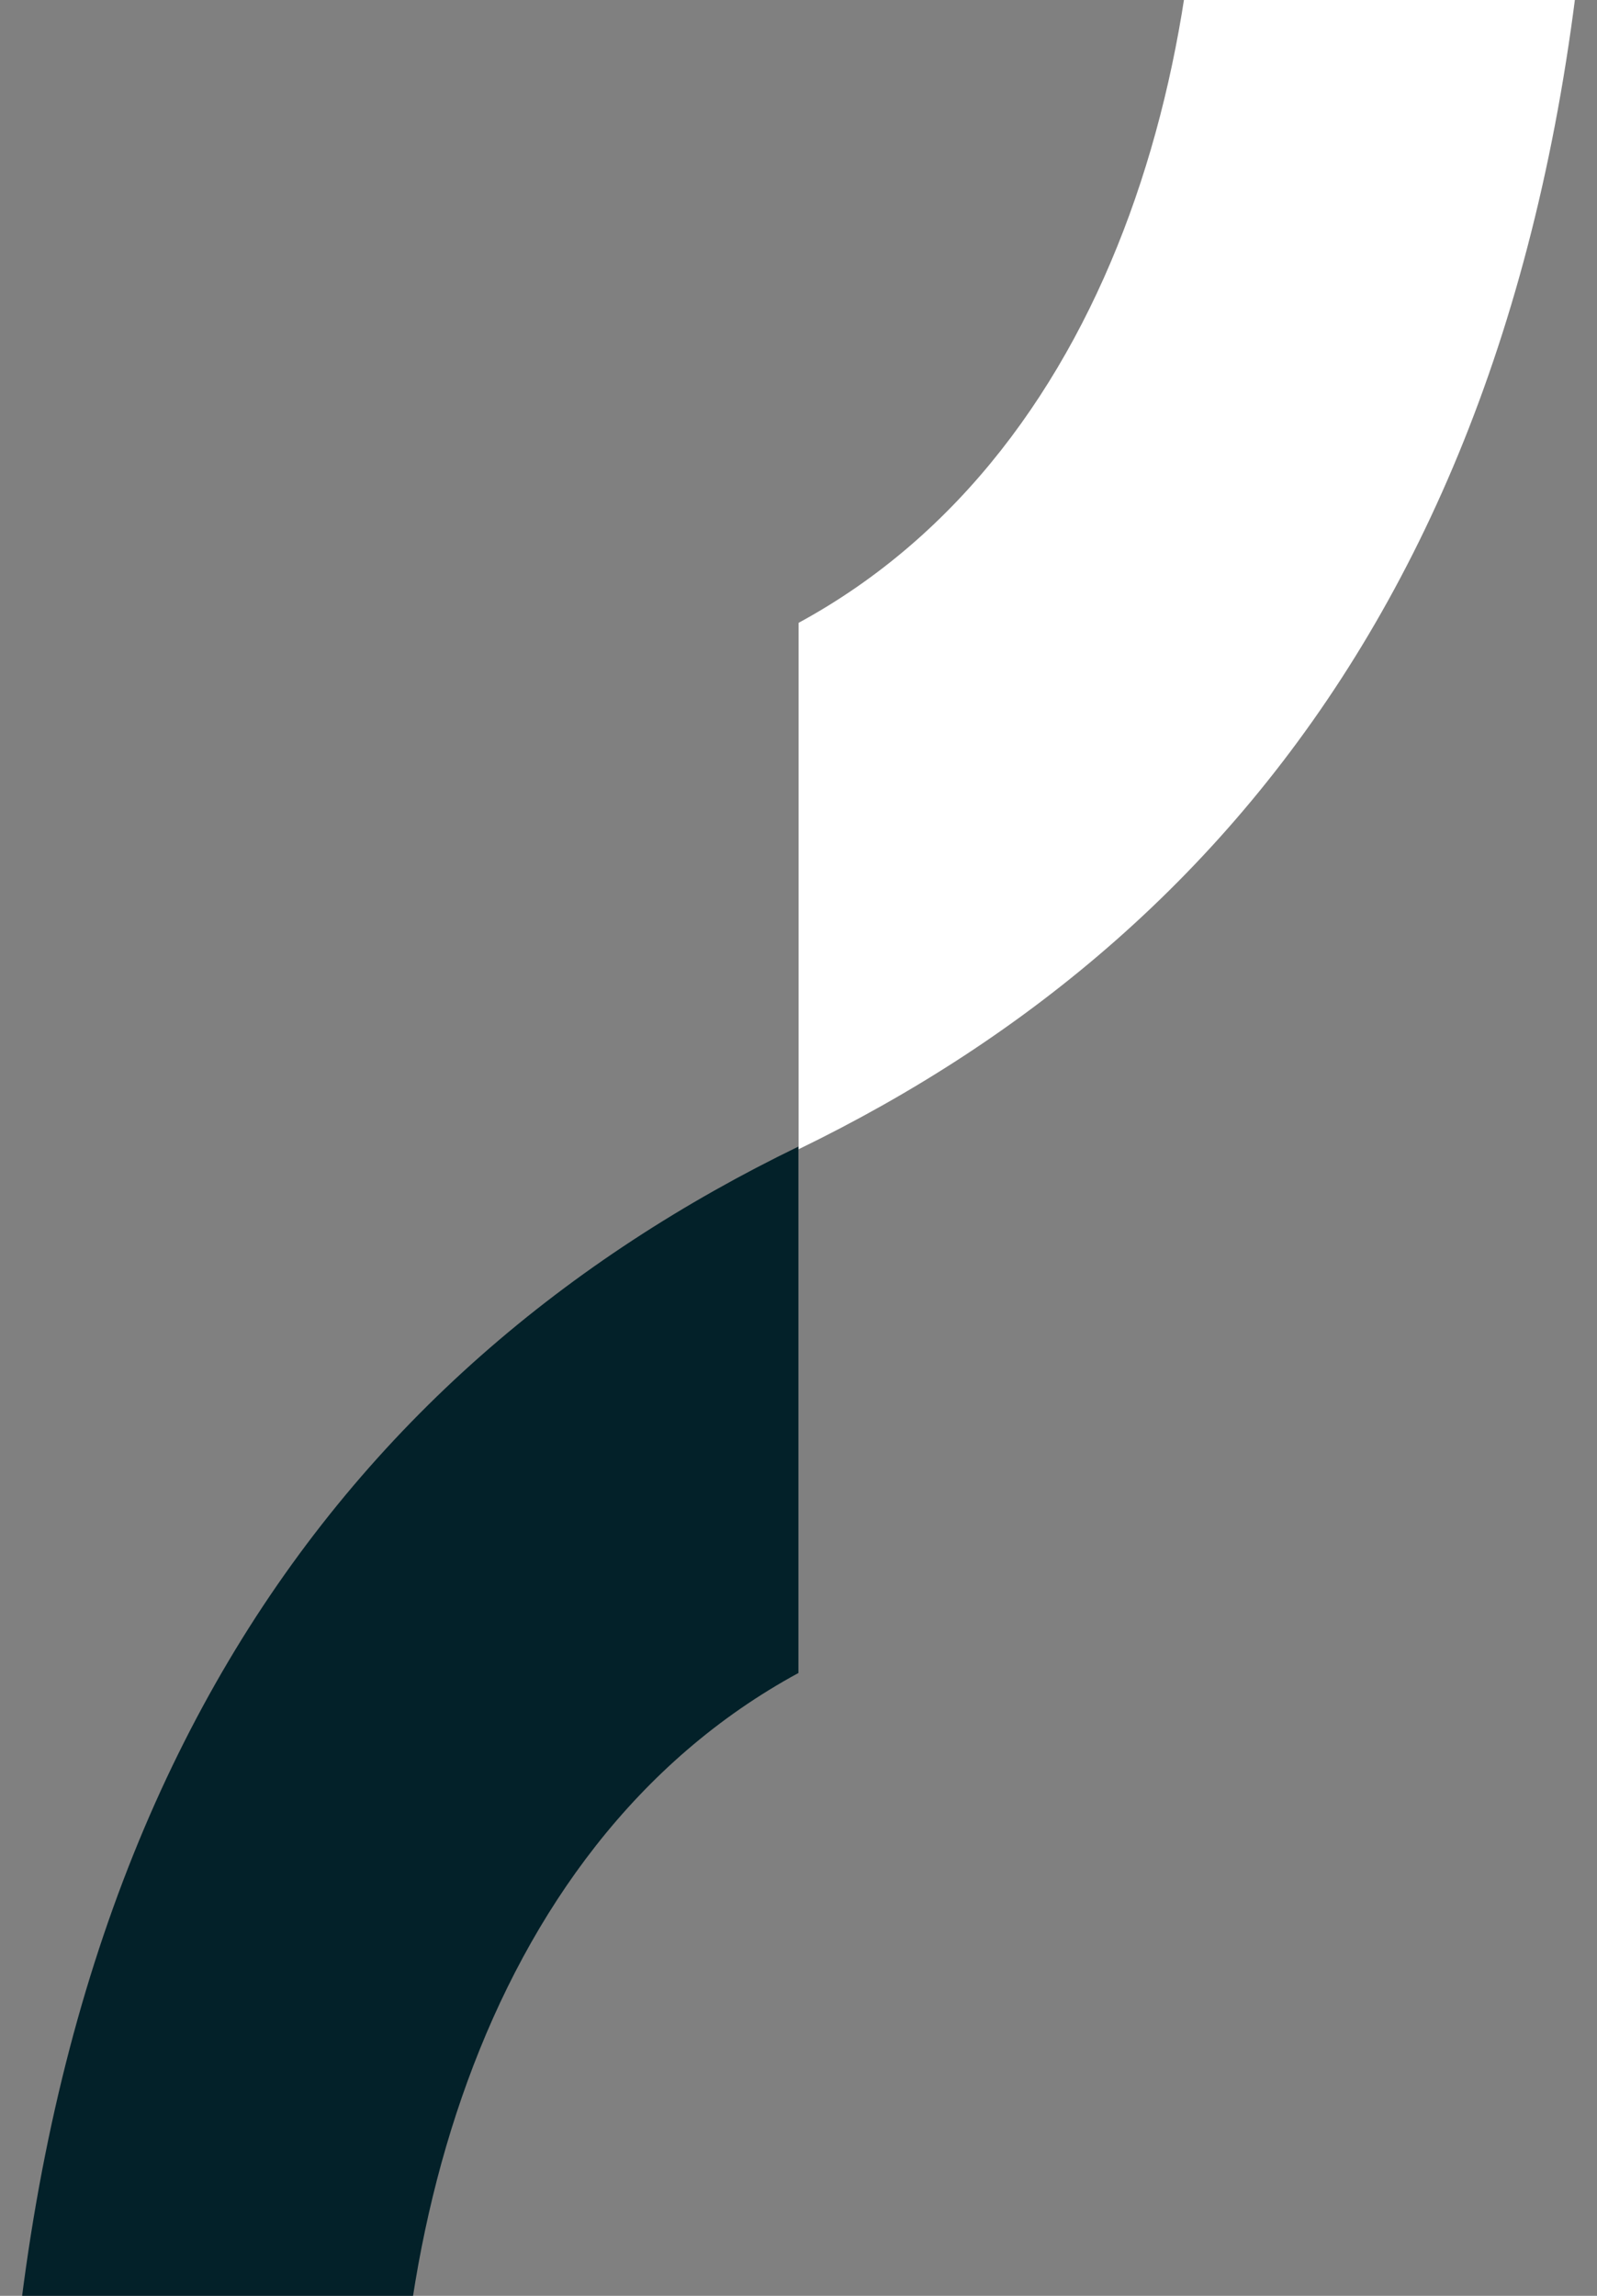 <svg xmlns="http://www.w3.org/2000/svg" width="384" height="552" fill="none"><rect width="100%" height="100%" fill="#808080" stroke="none"/><g clip-path="url(#a)"><path fill="#032129" d="M96.864 630.943c-7.707-85.371 17.484-186.532 95.115-228.696v-126.57C81.929 329.059.499 433.658.499 630.869c0 0 89.396.234 96.365.074Z"/><path fill="#fff" d="M287.136-78.943c7.707 85.371-17.484 186.532-95.115 228.696v126.566C302.071 222.941 383.5 118.342 383.5-78.869c0 0-89.395-.237-96.364-.074Z"/></g><defs><clipPath id="a"><path fill="#fff" d="M383.5 631V-79H.5v710z"/></clipPath></defs></svg>